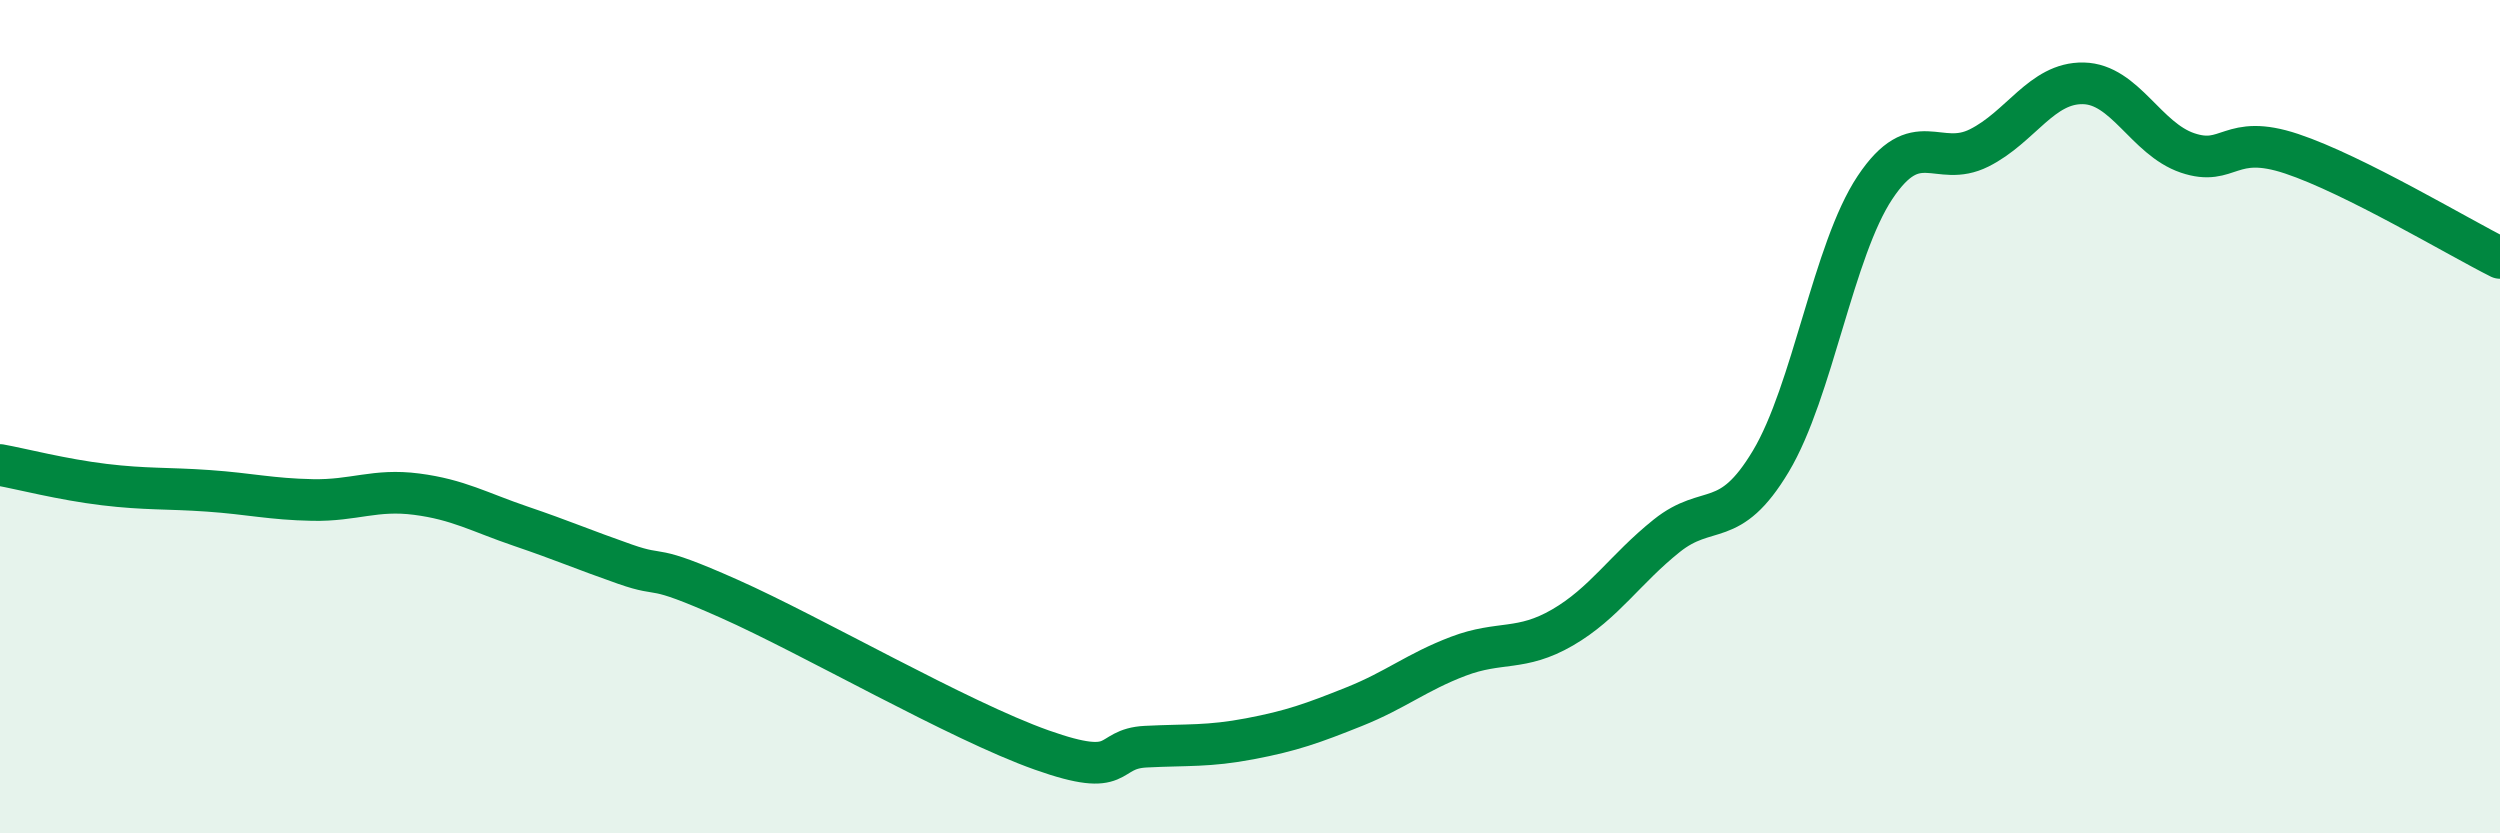 
    <svg width="60" height="20" viewBox="0 0 60 20" xmlns="http://www.w3.org/2000/svg">
      <path
        d="M 0,11.16 C 0.5,11.25 1.5,11.51 2.5,11.63 C 3.5,11.75 4,11.71 5,11.78 C 6,11.85 6.5,11.98 7.5,12 C 8.5,12.02 9,11.73 10,11.86 C 11,11.99 11.5,12.29 12.5,12.63 C 13.5,12.97 14,13.19 15,13.54 C 16,13.89 15.5,13.48 17.5,14.37 C 19.5,15.26 23,17.29 25,18 C 27,18.71 26.5,17.97 27.5,17.92 C 28.5,17.87 29,17.92 30,17.73 C 31,17.54 31.5,17.36 32.5,16.96 C 33.5,16.56 34,16.13 35,15.75 C 36,15.37 36.5,15.64 37.5,15.06 C 38.5,14.48 39,13.66 40,12.86 C 41,12.06 41.5,12.74 42.5,11.07 C 43.5,9.4 44,6 45,4.5 C 46,3 46.5,4.05 47.5,3.55 C 48.5,3.05 49,1.98 50,2 C 51,2.02 51.5,3.33 52.5,3.67 C 53.5,4.01 53.5,3.19 55,3.69 C 56.5,4.19 59,5.69 60,6.19L60 20L0 20Z"
        fill="#008740"
        opacity="0.1"
        stroke-linecap="round"
        stroke-linejoin="round"
      />
      <path
        d="M 0,11.16 C 0.5,11.25 1.5,11.51 2.5,11.63 C 3.5,11.75 4,11.71 5,11.78 C 6,11.85 6.5,11.98 7.5,12 C 8.5,12.02 9,11.73 10,11.86 C 11,11.99 11.5,12.29 12.5,12.63 C 13.5,12.97 14,13.19 15,13.54 C 16,13.89 15.5,13.48 17.5,14.37 C 19.5,15.26 23,17.29 25,18 C 27,18.71 26.5,17.97 27.5,17.92 C 28.5,17.87 29,17.92 30,17.73 C 31,17.54 31.5,17.36 32.5,16.96 C 33.5,16.56 34,16.13 35,15.75 C 36,15.37 36.5,15.64 37.5,15.06 C 38.5,14.48 39,13.66 40,12.86 C 41,12.06 41.5,12.74 42.5,11.07 C 43.5,9.4 44,6 45,4.5 C 46,3 46.5,4.05 47.5,3.55 C 48.5,3.05 49,1.98 50,2 C 51,2.02 51.5,3.33 52.5,3.67 C 53.5,4.01 53.5,3.19 55,3.69 C 56.5,4.19 59,5.69 60,6.19"
        stroke="#008740"
        stroke-width="1"
        fill="none"
        stroke-linecap="round"
        stroke-linejoin="round"
      />
    </svg>
  